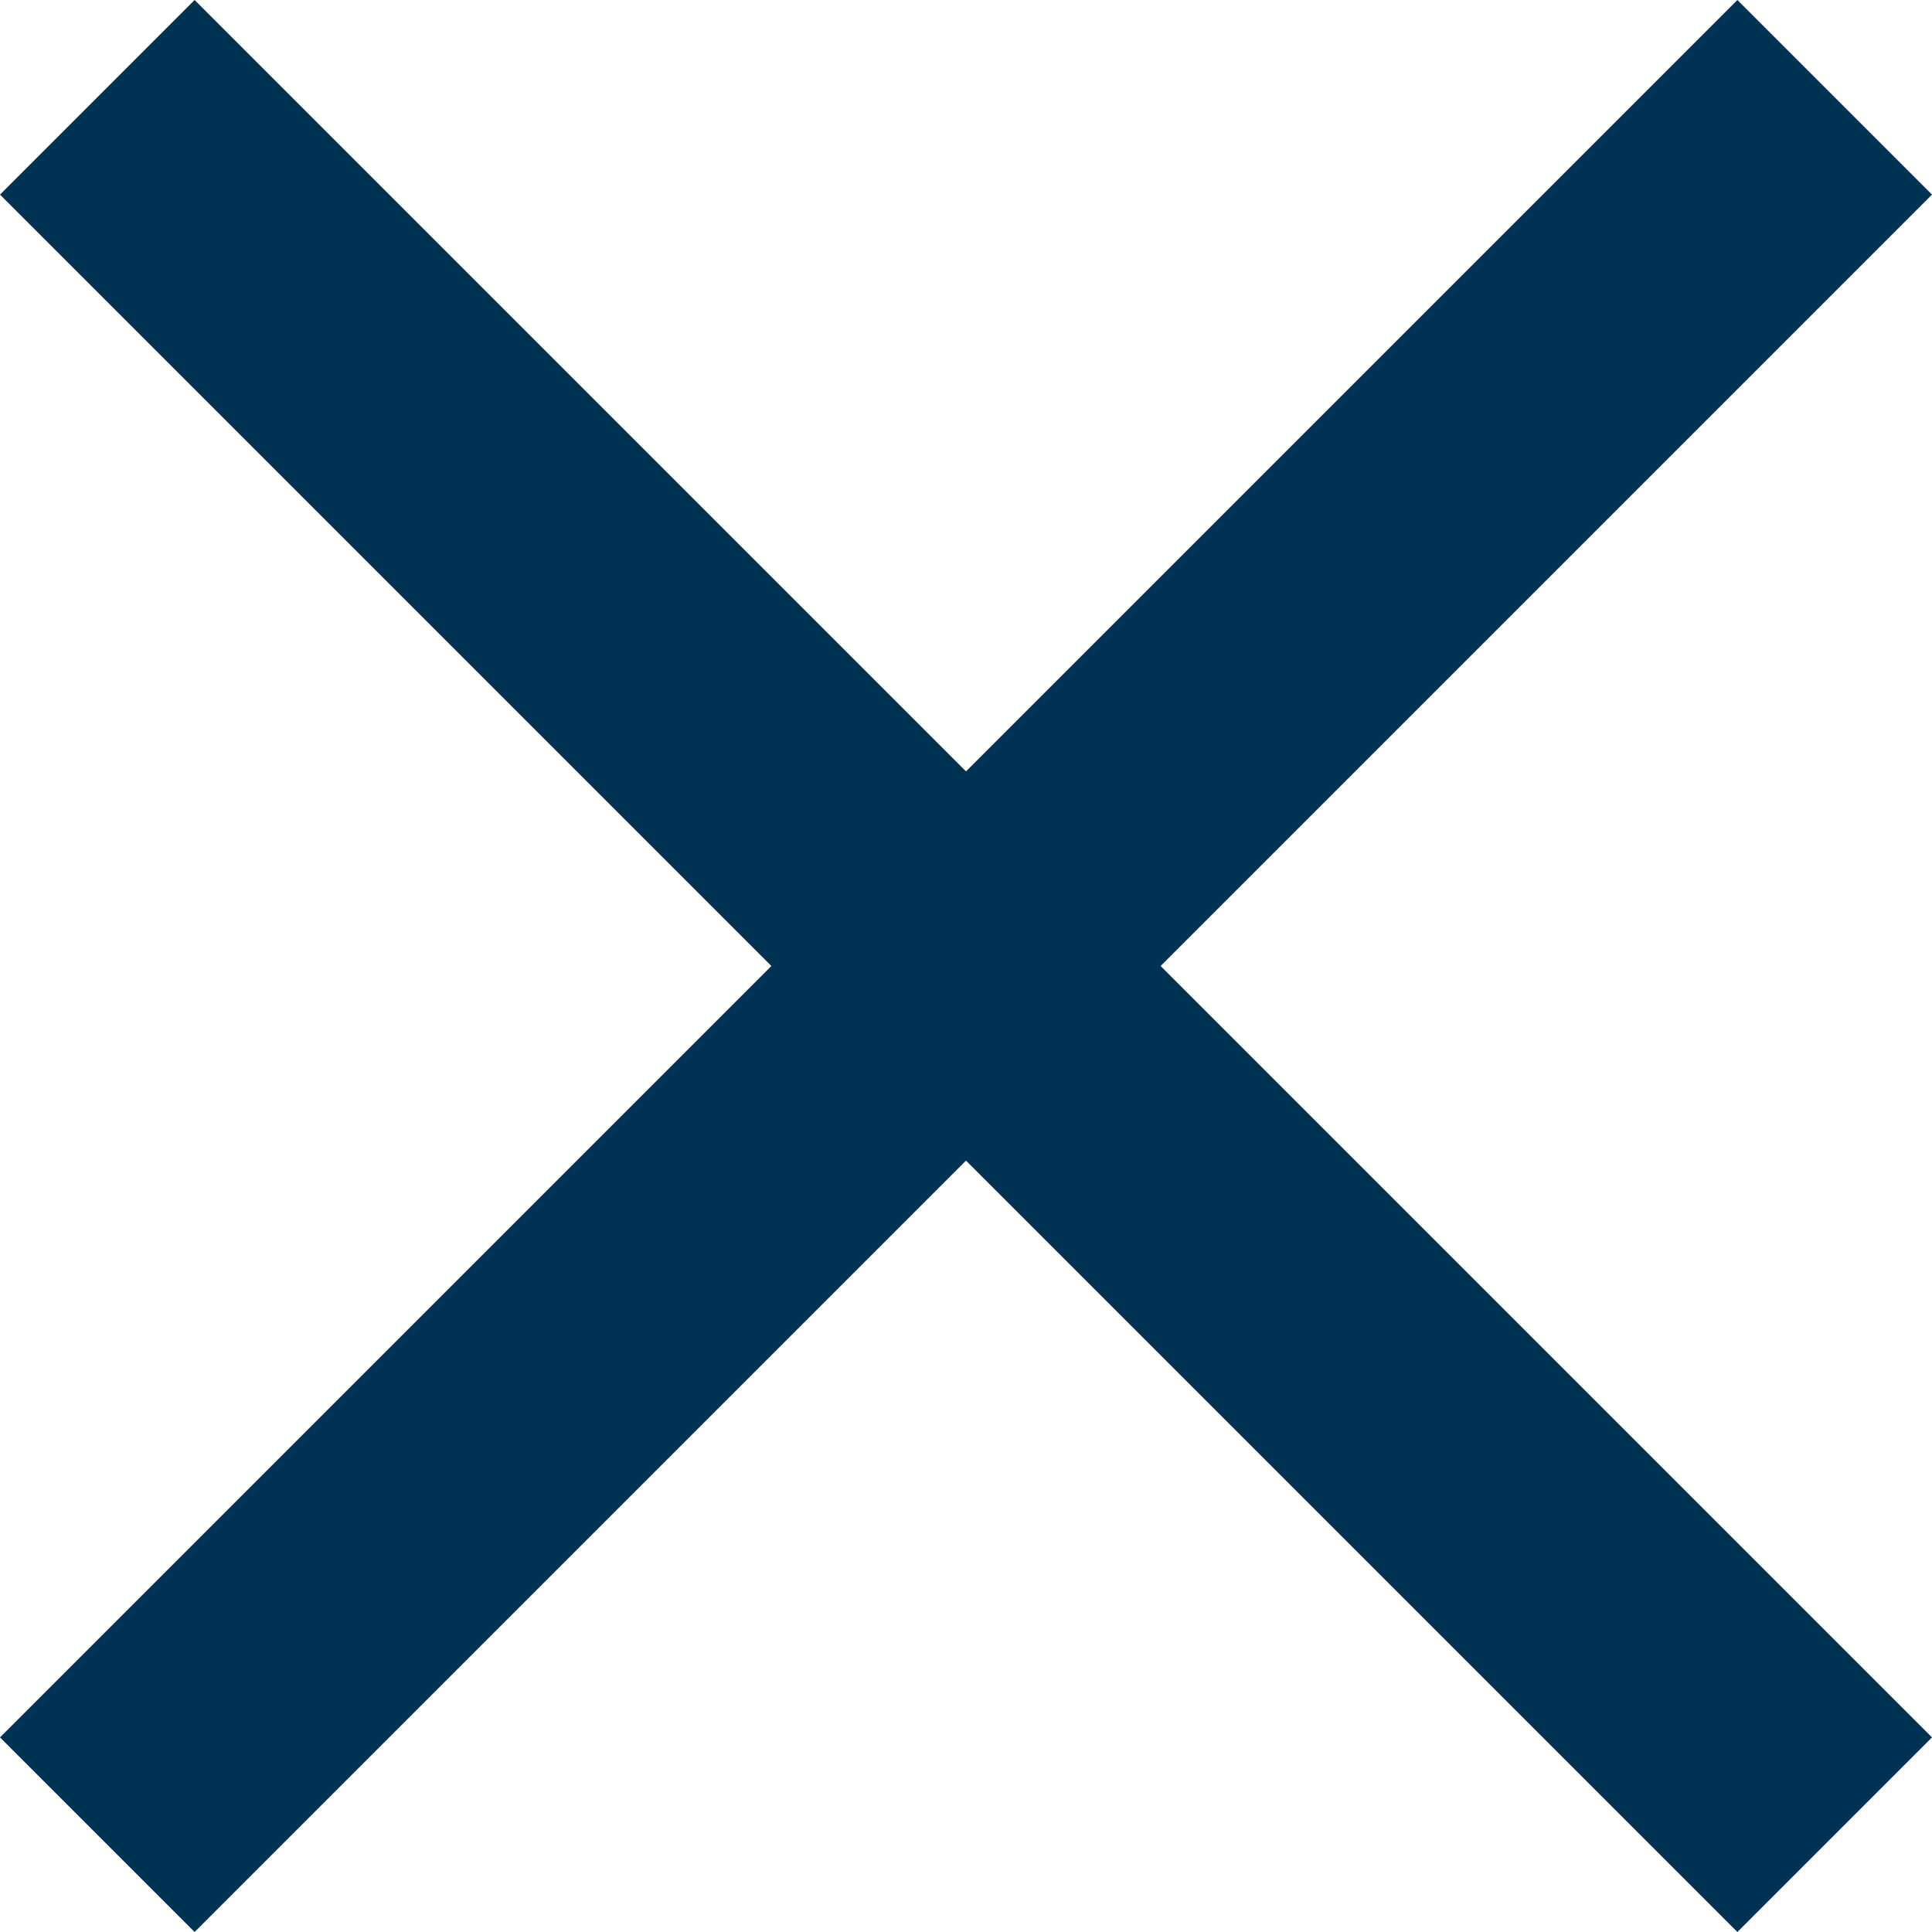 <svg width="22" height="22" viewBox="0 0 22 22" fill="none" xmlns="http://www.w3.org/2000/svg">
<g id="Close" clip-path="url(#clip0_456_500)">
<path id="Vector" d="M22 2.216L19.784 0L11 8.784L2.216 0L0 2.216L8.784 11L0 19.784L2.216 22L11 13.216L19.784 22L22 19.784L13.216 11L22 2.216Z" fill="#003254"/>
</g>
<defs>
<clipPath id="clip0_456_500">
<rect width="22" height="22" fill="#003254"/>
</clipPath>
</defs>
</svg>
